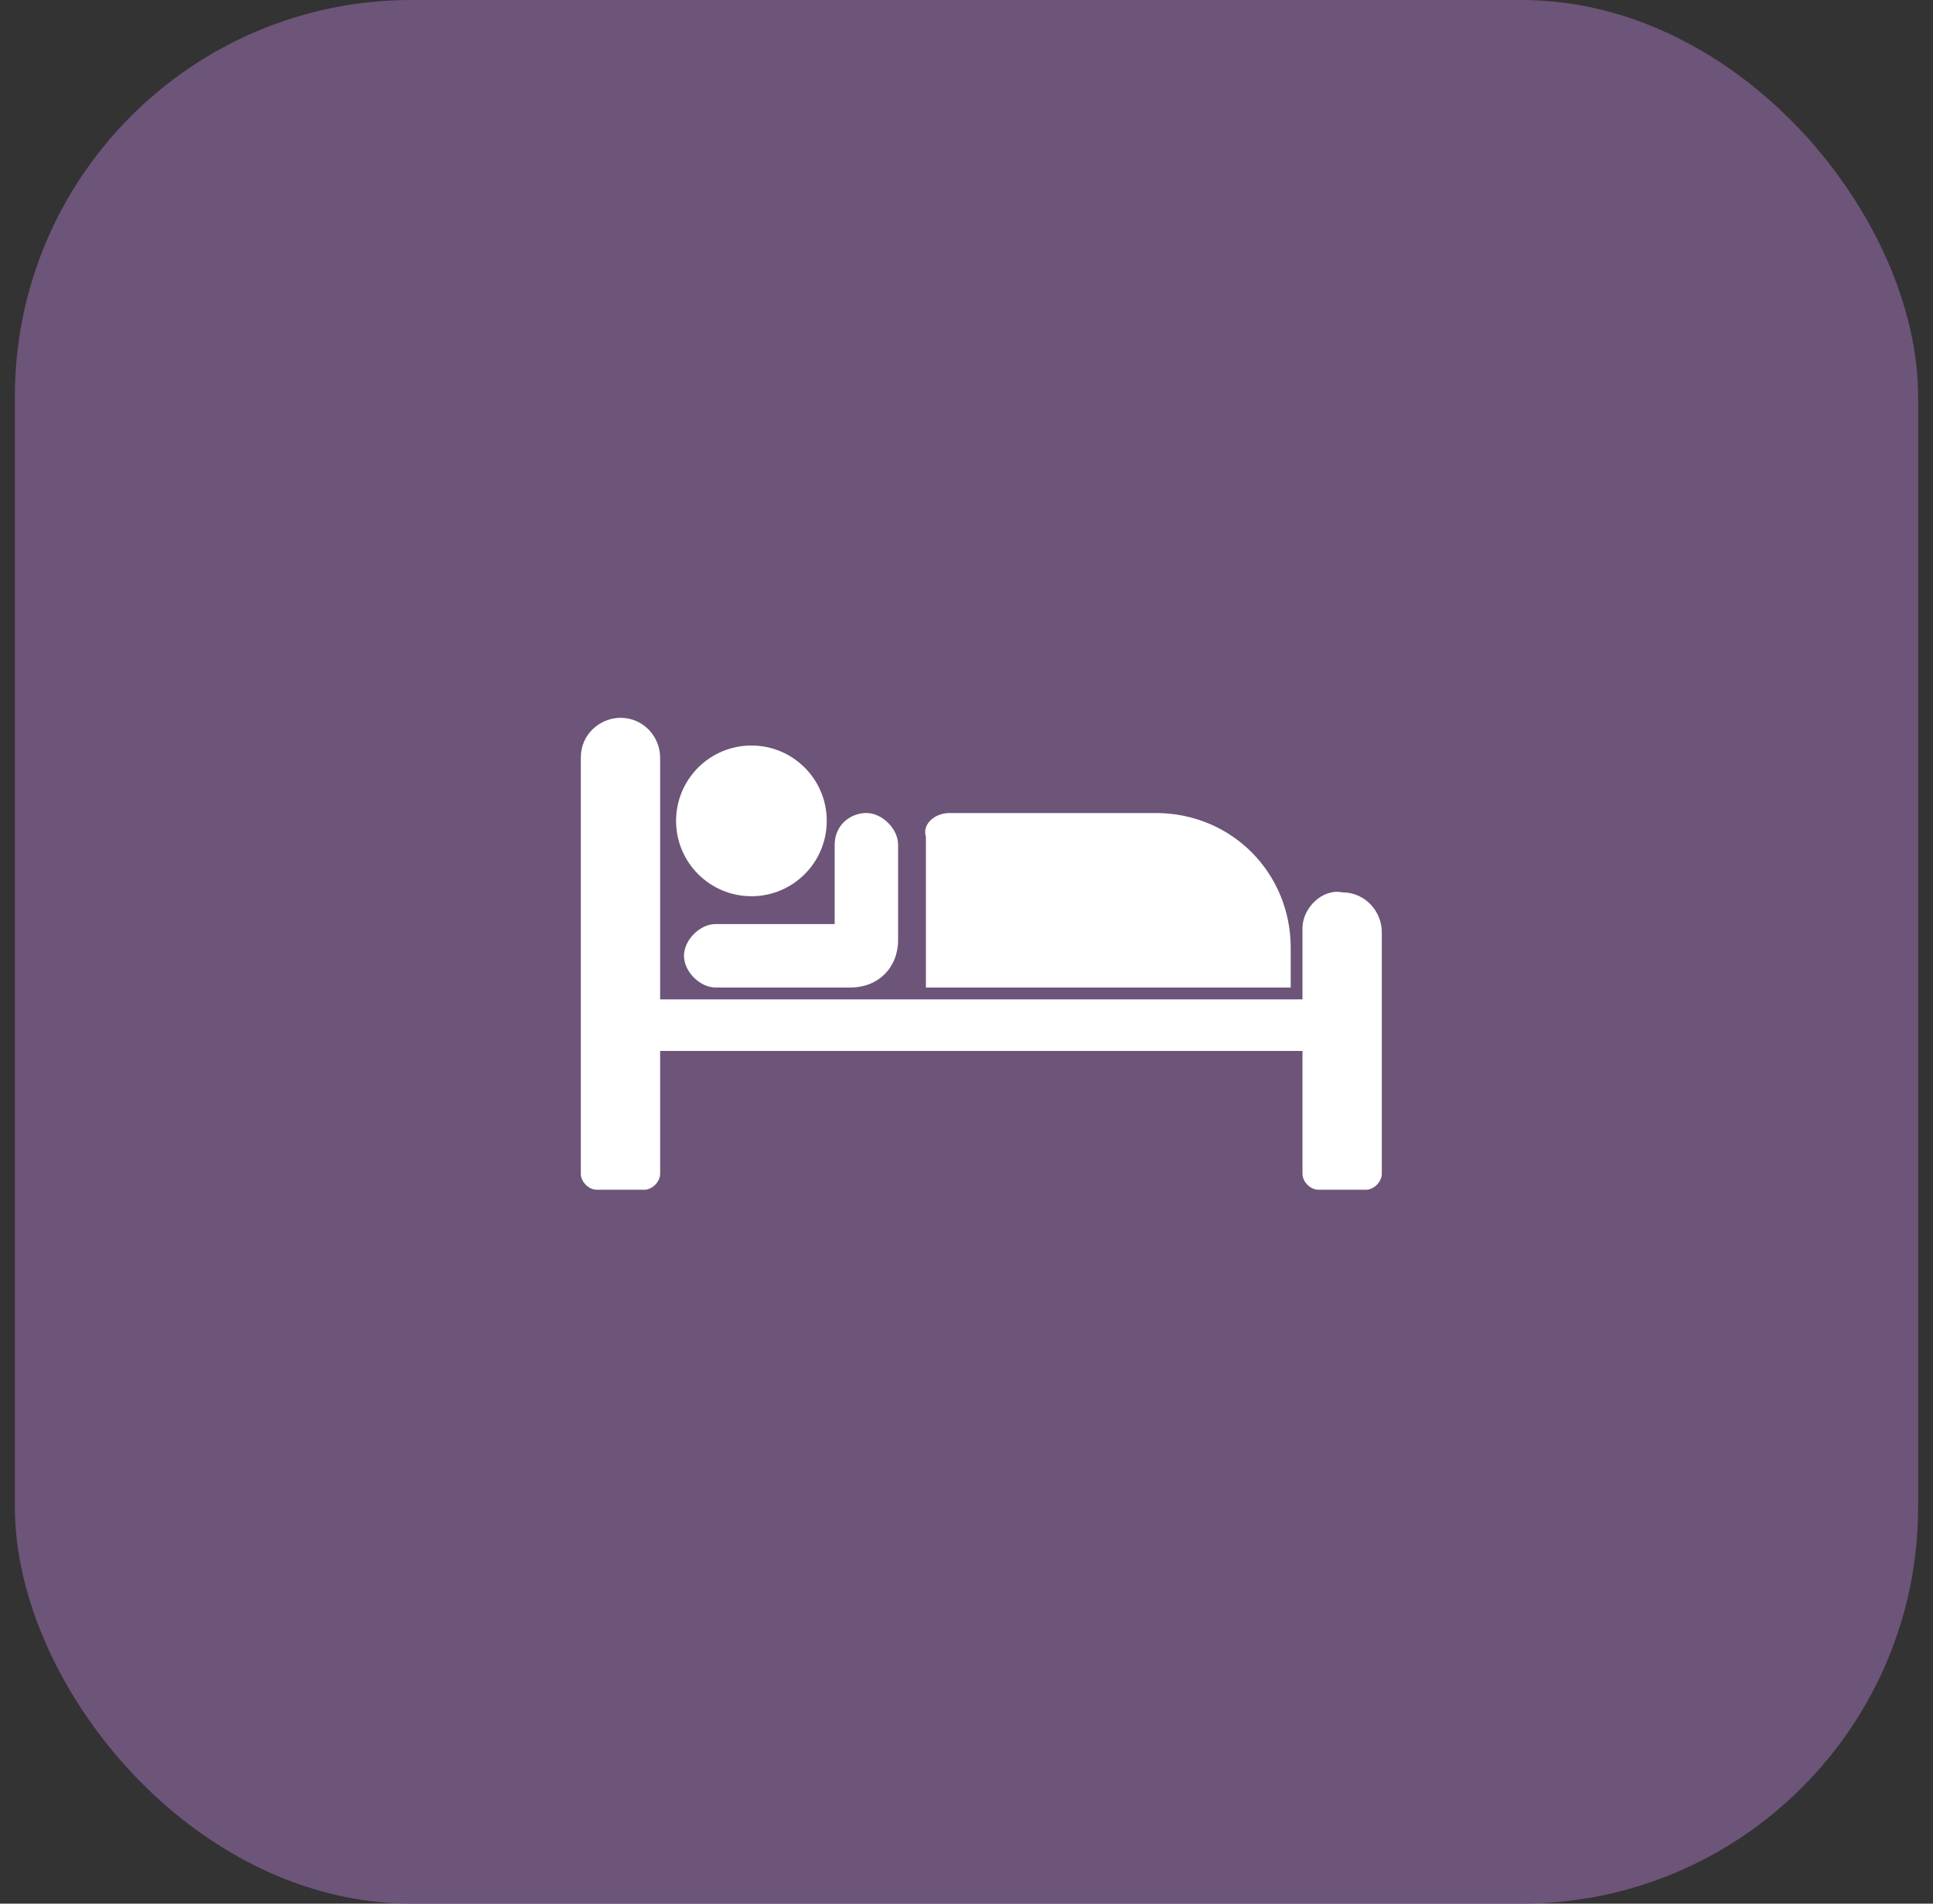 <?xml version="1.0" encoding="UTF-8"?> <svg xmlns="http://www.w3.org/2000/svg" width="65" height="64" viewBox="0 0 65 64" fill="none"><rect x="0" y="0" width="65" height="64" fill="#333333" stroke="none"/><rect opacity="0.9" x="0.5" width="64" height="64" rx="13.333" fill="#745881"></rect><path d="M43.798 31.2V33.599H22.198V25.466C22.198 24.799 21.665 24.133 20.865 24.133C20.198 24.133 19.531 24.666 19.531 25.466V39.466C19.531 39.733 19.798 39.999 20.065 39.999H21.665C21.931 39.999 22.198 39.733 22.198 39.466V35.333H43.798V39.466C43.798 39.733 44.065 39.999 44.331 39.999H45.931C46.198 39.999 46.465 39.733 46.465 39.466V31.333C46.465 30.666 45.931 30 45.131 30C44.465 29.866 43.798 30.533 43.798 31.2Z" fill="white"></path><path d="M28.067 28.4V31.066H24.067C23.533 31.066 23 31.6 23 32.133C23 32.666 23.533 33.2 24.067 33.2H28.6C29.533 33.2 30.2 32.533 30.2 31.6V28.4C30.2 27.866 29.667 27.333 29.133 27.333C28.6 27.333 28.067 27.733 28.067 28.4Z" fill="white"></path><path d="M25.268 30.131C26.667 30.131 27.801 28.997 27.801 27.598C27.801 26.199 26.667 25.064 25.268 25.064C23.869 25.064 22.734 26.199 22.734 27.598C22.734 28.997 23.869 30.131 25.268 30.131Z" fill="white"></path><path d="M31.935 27.334H38.868C41.402 27.334 43.402 29.334 43.402 31.867V33.201H31.135V28.134C31.002 27.734 31.402 27.334 31.935 27.334Z" fill="white"></path></svg> 